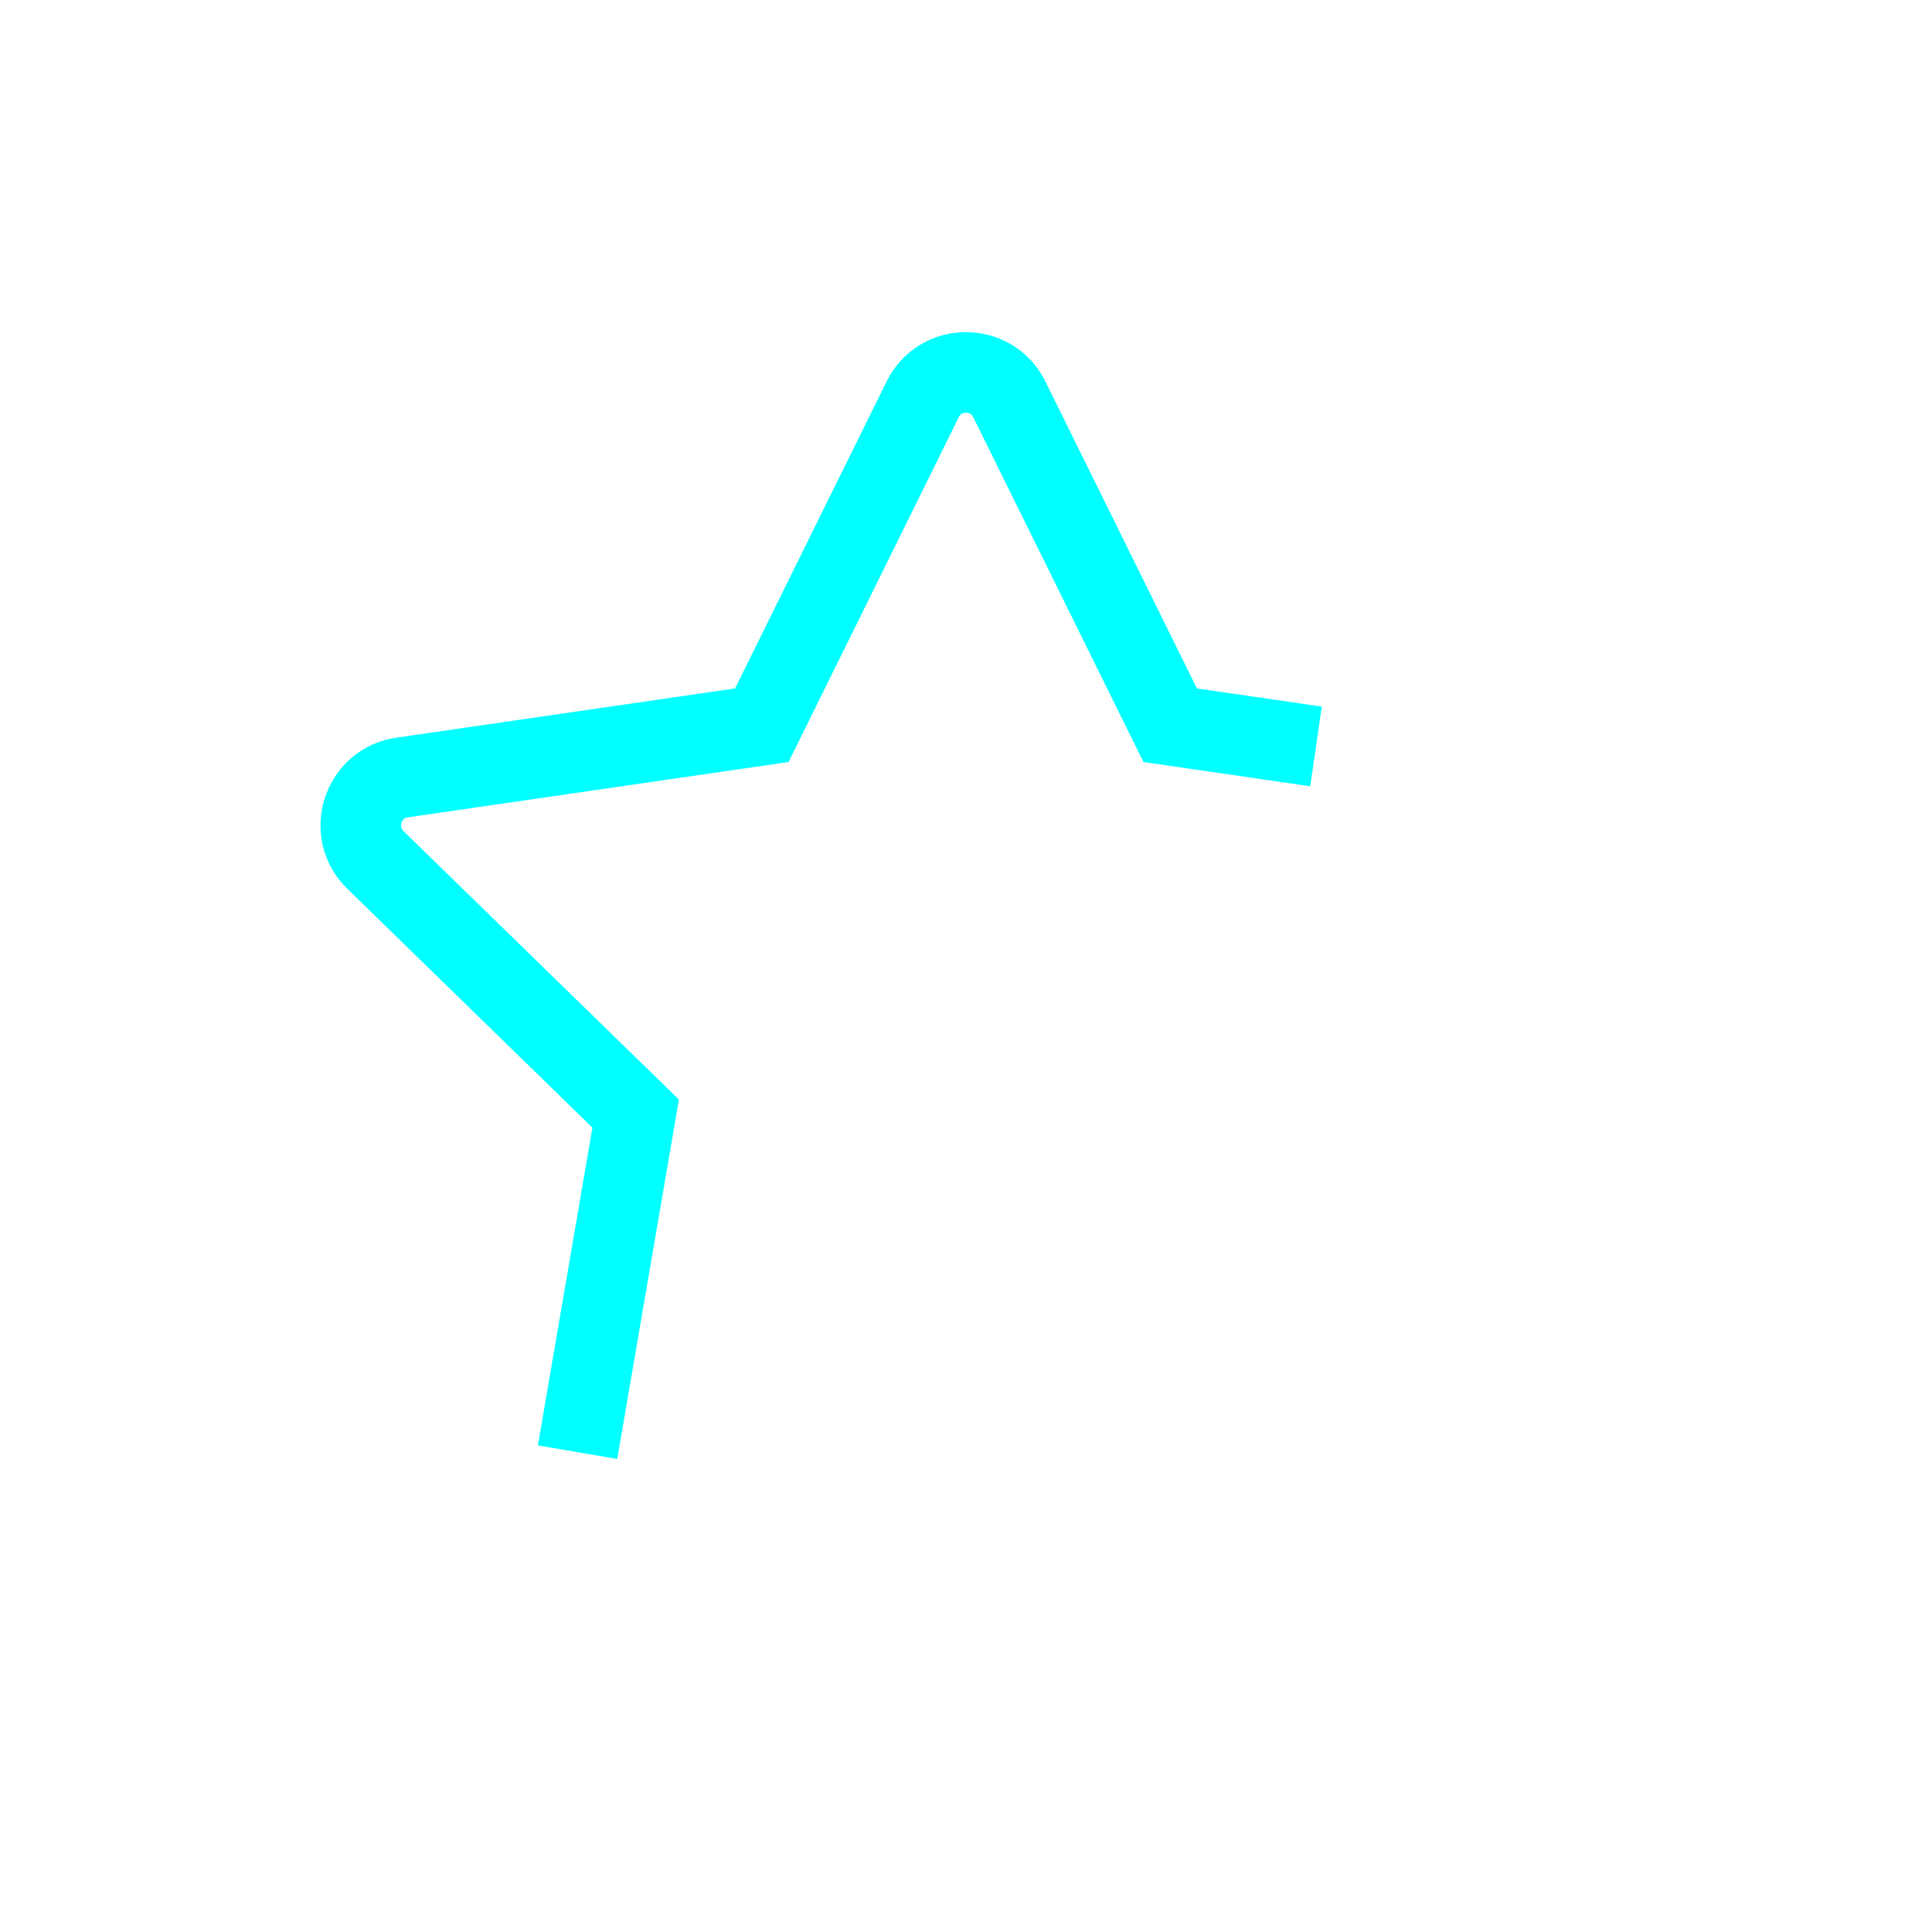 <svg width="48" height="48" viewBox="0 0 48 48" fill="none" xmlns="http://www.w3.org/2000/svg" style="
">
    <style>
        path {
        stroke-dasharray: 50;
        stroke-dashoffset: 0;
        animation: dash 1.5s linear infinite;
        }
        @keyframes dash {
        from { stroke-dashoffset: 0;}
        to { stroke-dashoffset: 100;}
        }
    </style>
    <path class="preloader-svg" d="M29.073 18.018L25.076 9.921C24.636 9.029 23.364 9.029 22.924 9.921L18.927 18.018L9.991 19.317C9.007 19.46 8.614 20.669 9.326 21.364L15.793 27.667L14.266 36.567C14.098 37.547 15.127 38.295 16.007 37.832L24 33.63L31.993 37.832C32.873 38.295 33.902 37.547 33.734 36.567L32.207 27.667L38.674 21.364C39.386 20.669 38.993 19.46 38.009 19.317L29.073 18.018Z" stroke="aqua" stroke-width="2"></path>
</svg>

